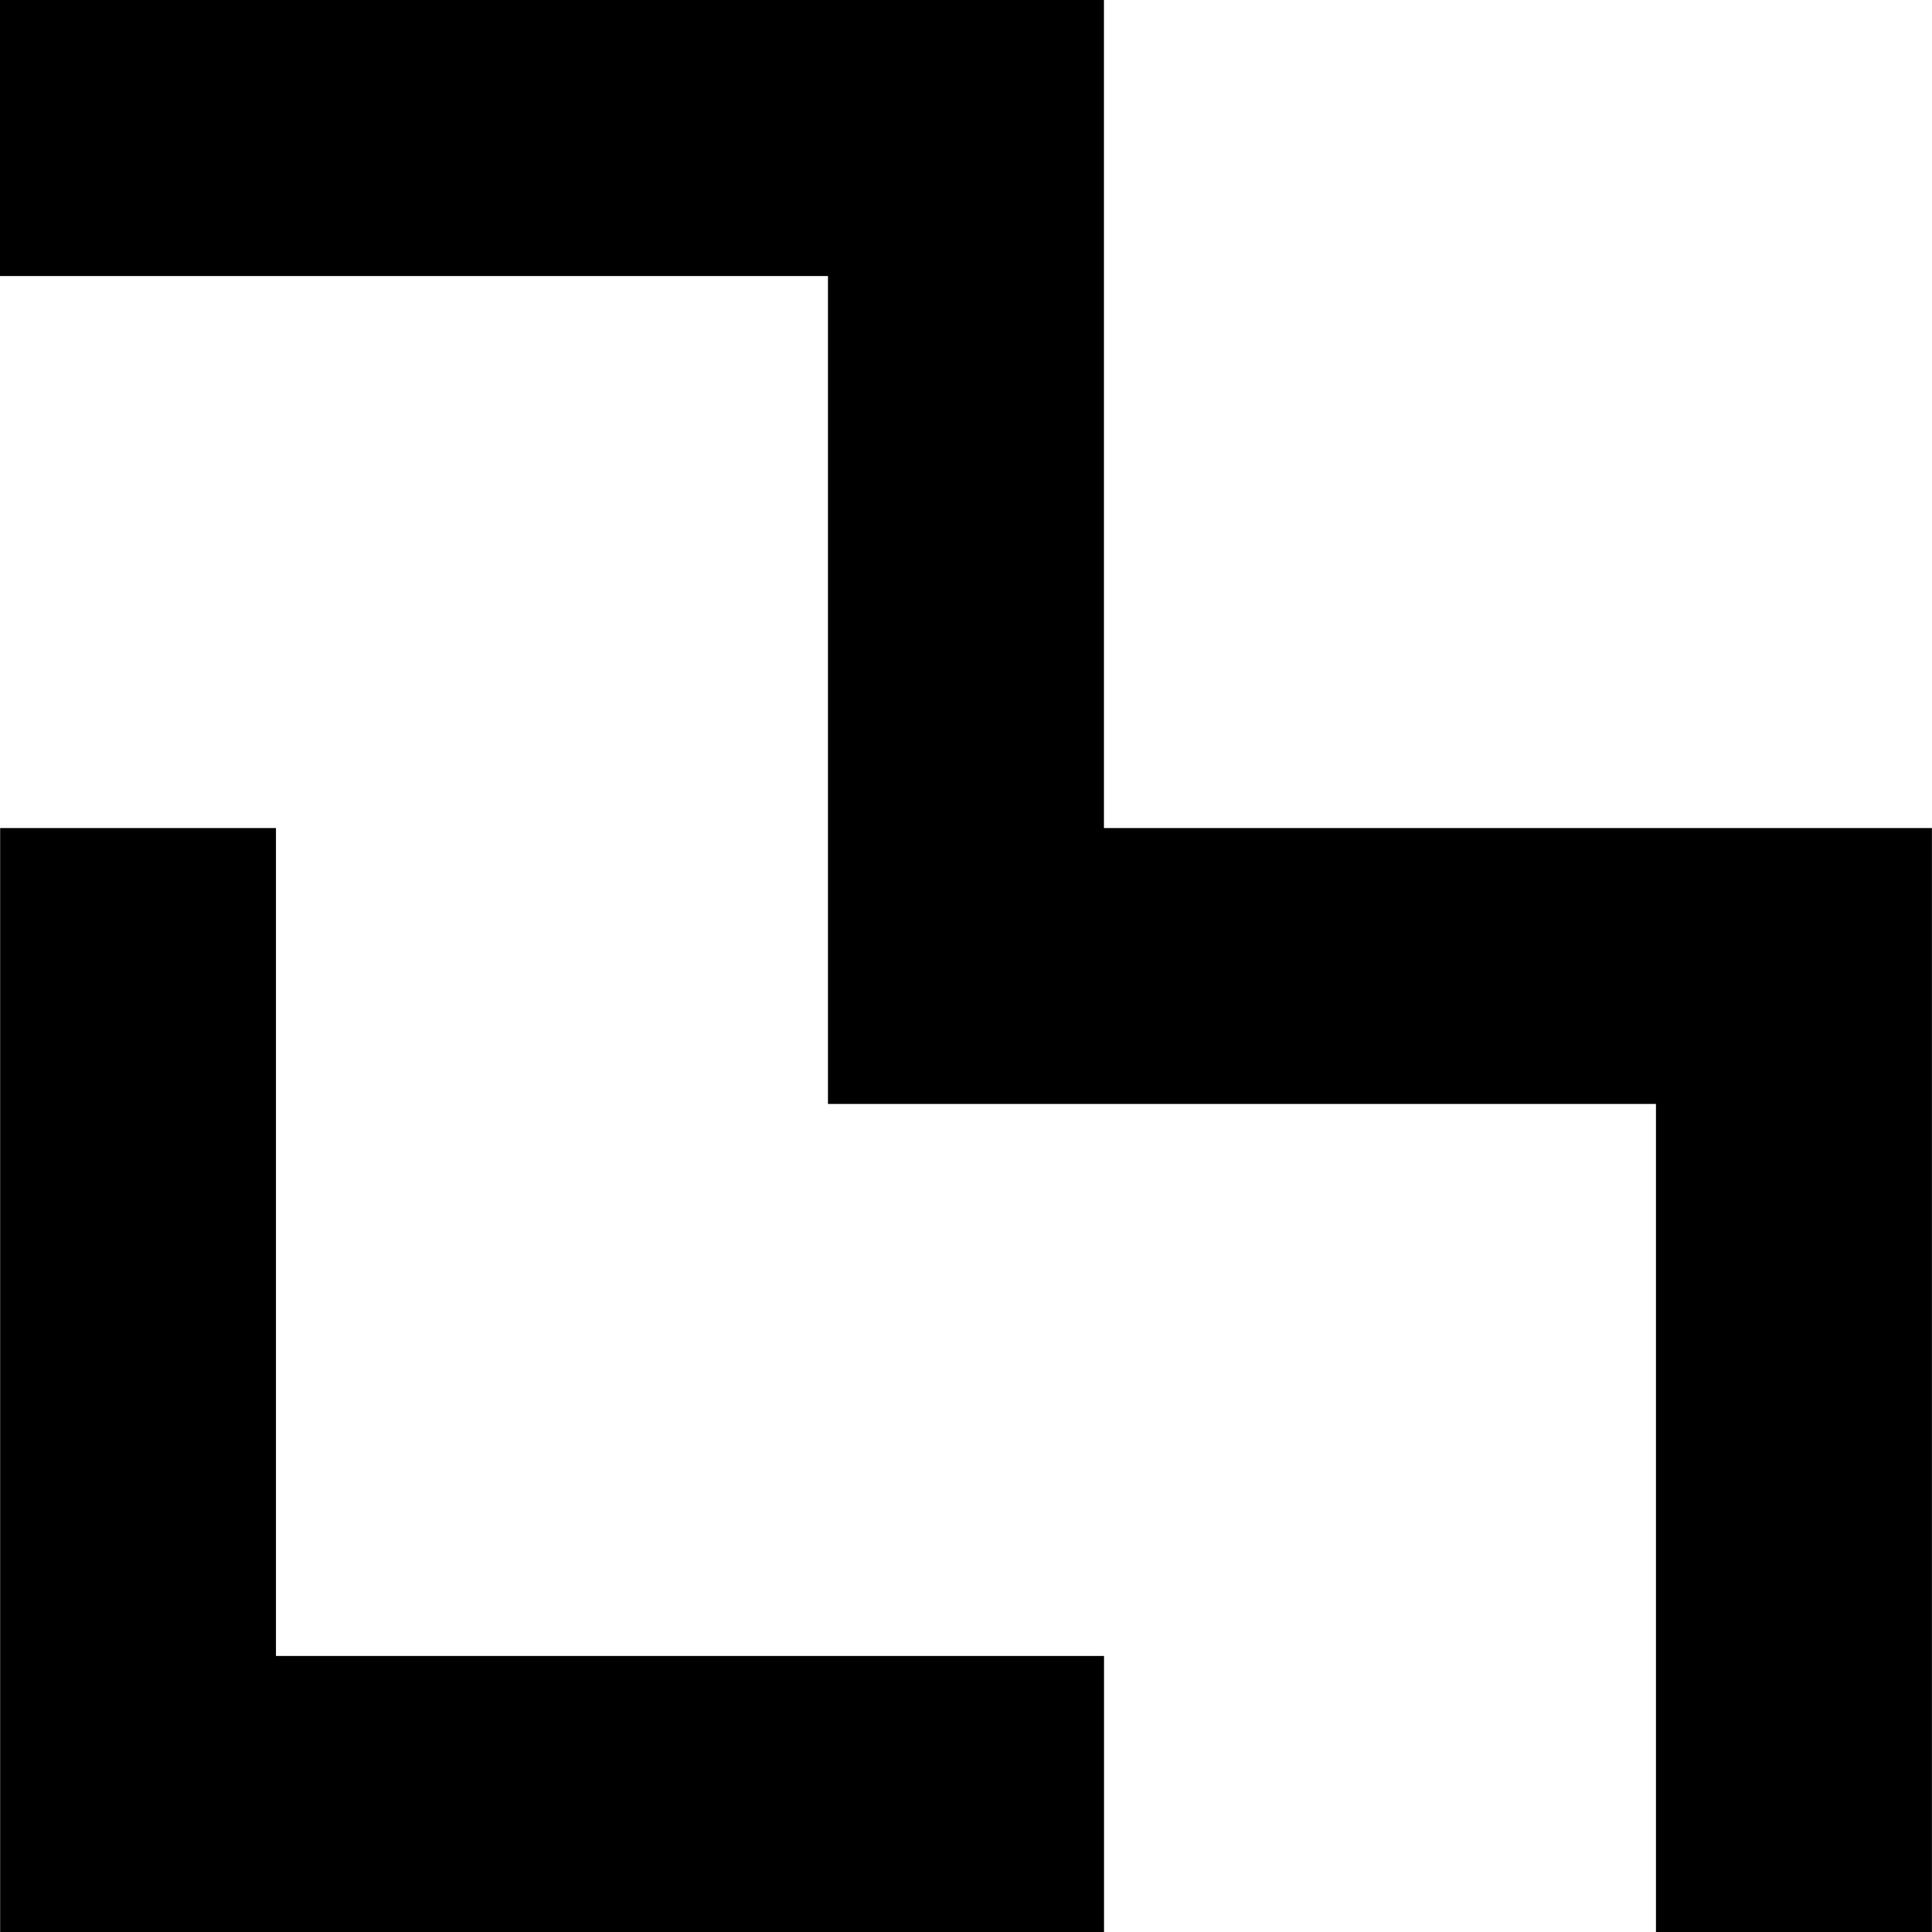 <svg version="1.1" xmlns="http://www.w3.org/2000/svg" xmlns:xlink="http://www.w3.org/1999/xlink" x="0px" y="0px" width="25" height="25" viewBox="0 0 25 25" enable-background="new 0 0 25 25" xml:space="preserve">
    <path d="M0.002,10.715V25h14.284v-3.572H3.571V10.715H0.002z M21.428,25V14.285H10.714V3.572H0V0h14.285v10.715 h10.714V25H21.428z"></path>
</svg>